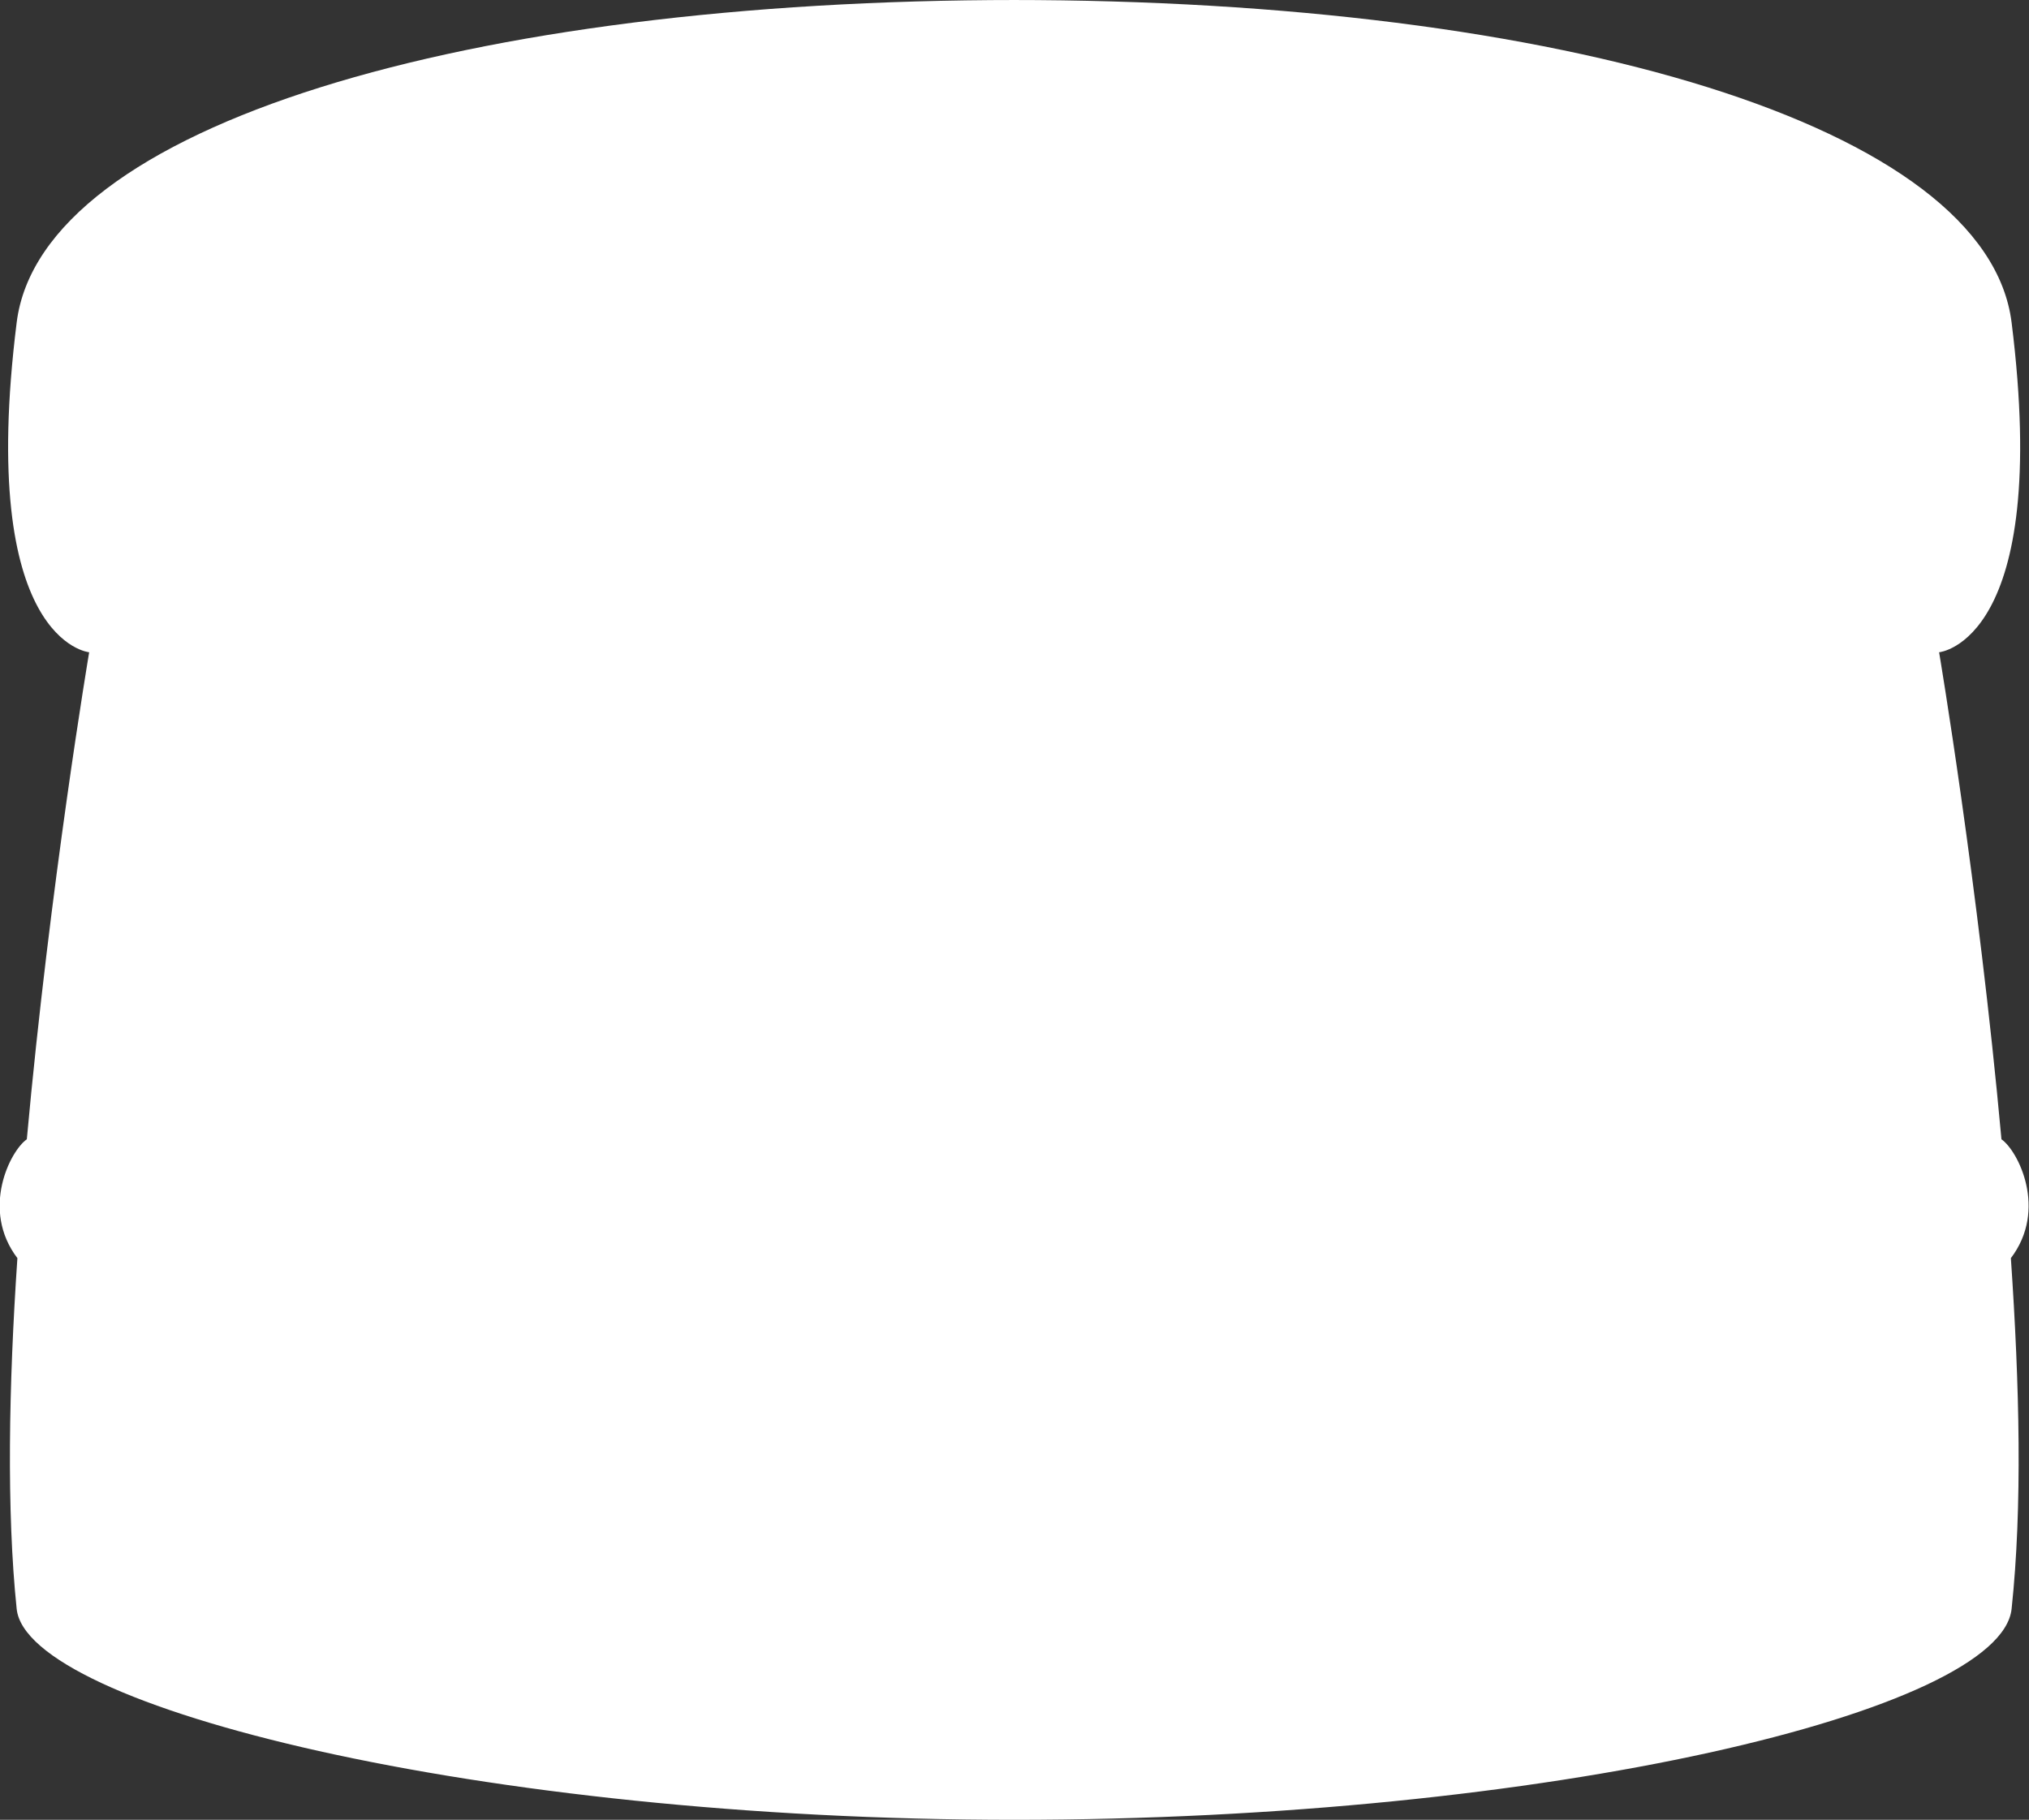 <?xml version="1.0" encoding="UTF-8"?><svg id="Livello_2" xmlns="http://www.w3.org/2000/svg" viewBox="0 0 27.99 25.11"><rect x="0" y="0" width="27.99" height="25.11" fill="#333333" stroke="none"/><defs><style>.cls-1{fill:#fff;}</style></defs><g id="Livello_1-2"><path class="cls-1" d="M14.03,0C6.46,0,.57,1.73,.23,4.45c-.55,4.41,1,4.55,1,4.55,0,0-.54,3.2-.86,6.72-.23,.16-.64,.97-.13,1.64-.12,1.76-.15,3.49-.01,4.84s6.39,2.91,13.77,2.91h-.02c7.38,0,13.62-1.5,13.77-2.91s.11-3.08-.01-4.84c.51-.67,.1-1.48-.13-1.64-.32-3.52-.86-6.72-.86-6.72,0,0,1.55-.14,1-4.55-.34-2.72-6.23-4.45-13.8-4.45"/></g></svg>